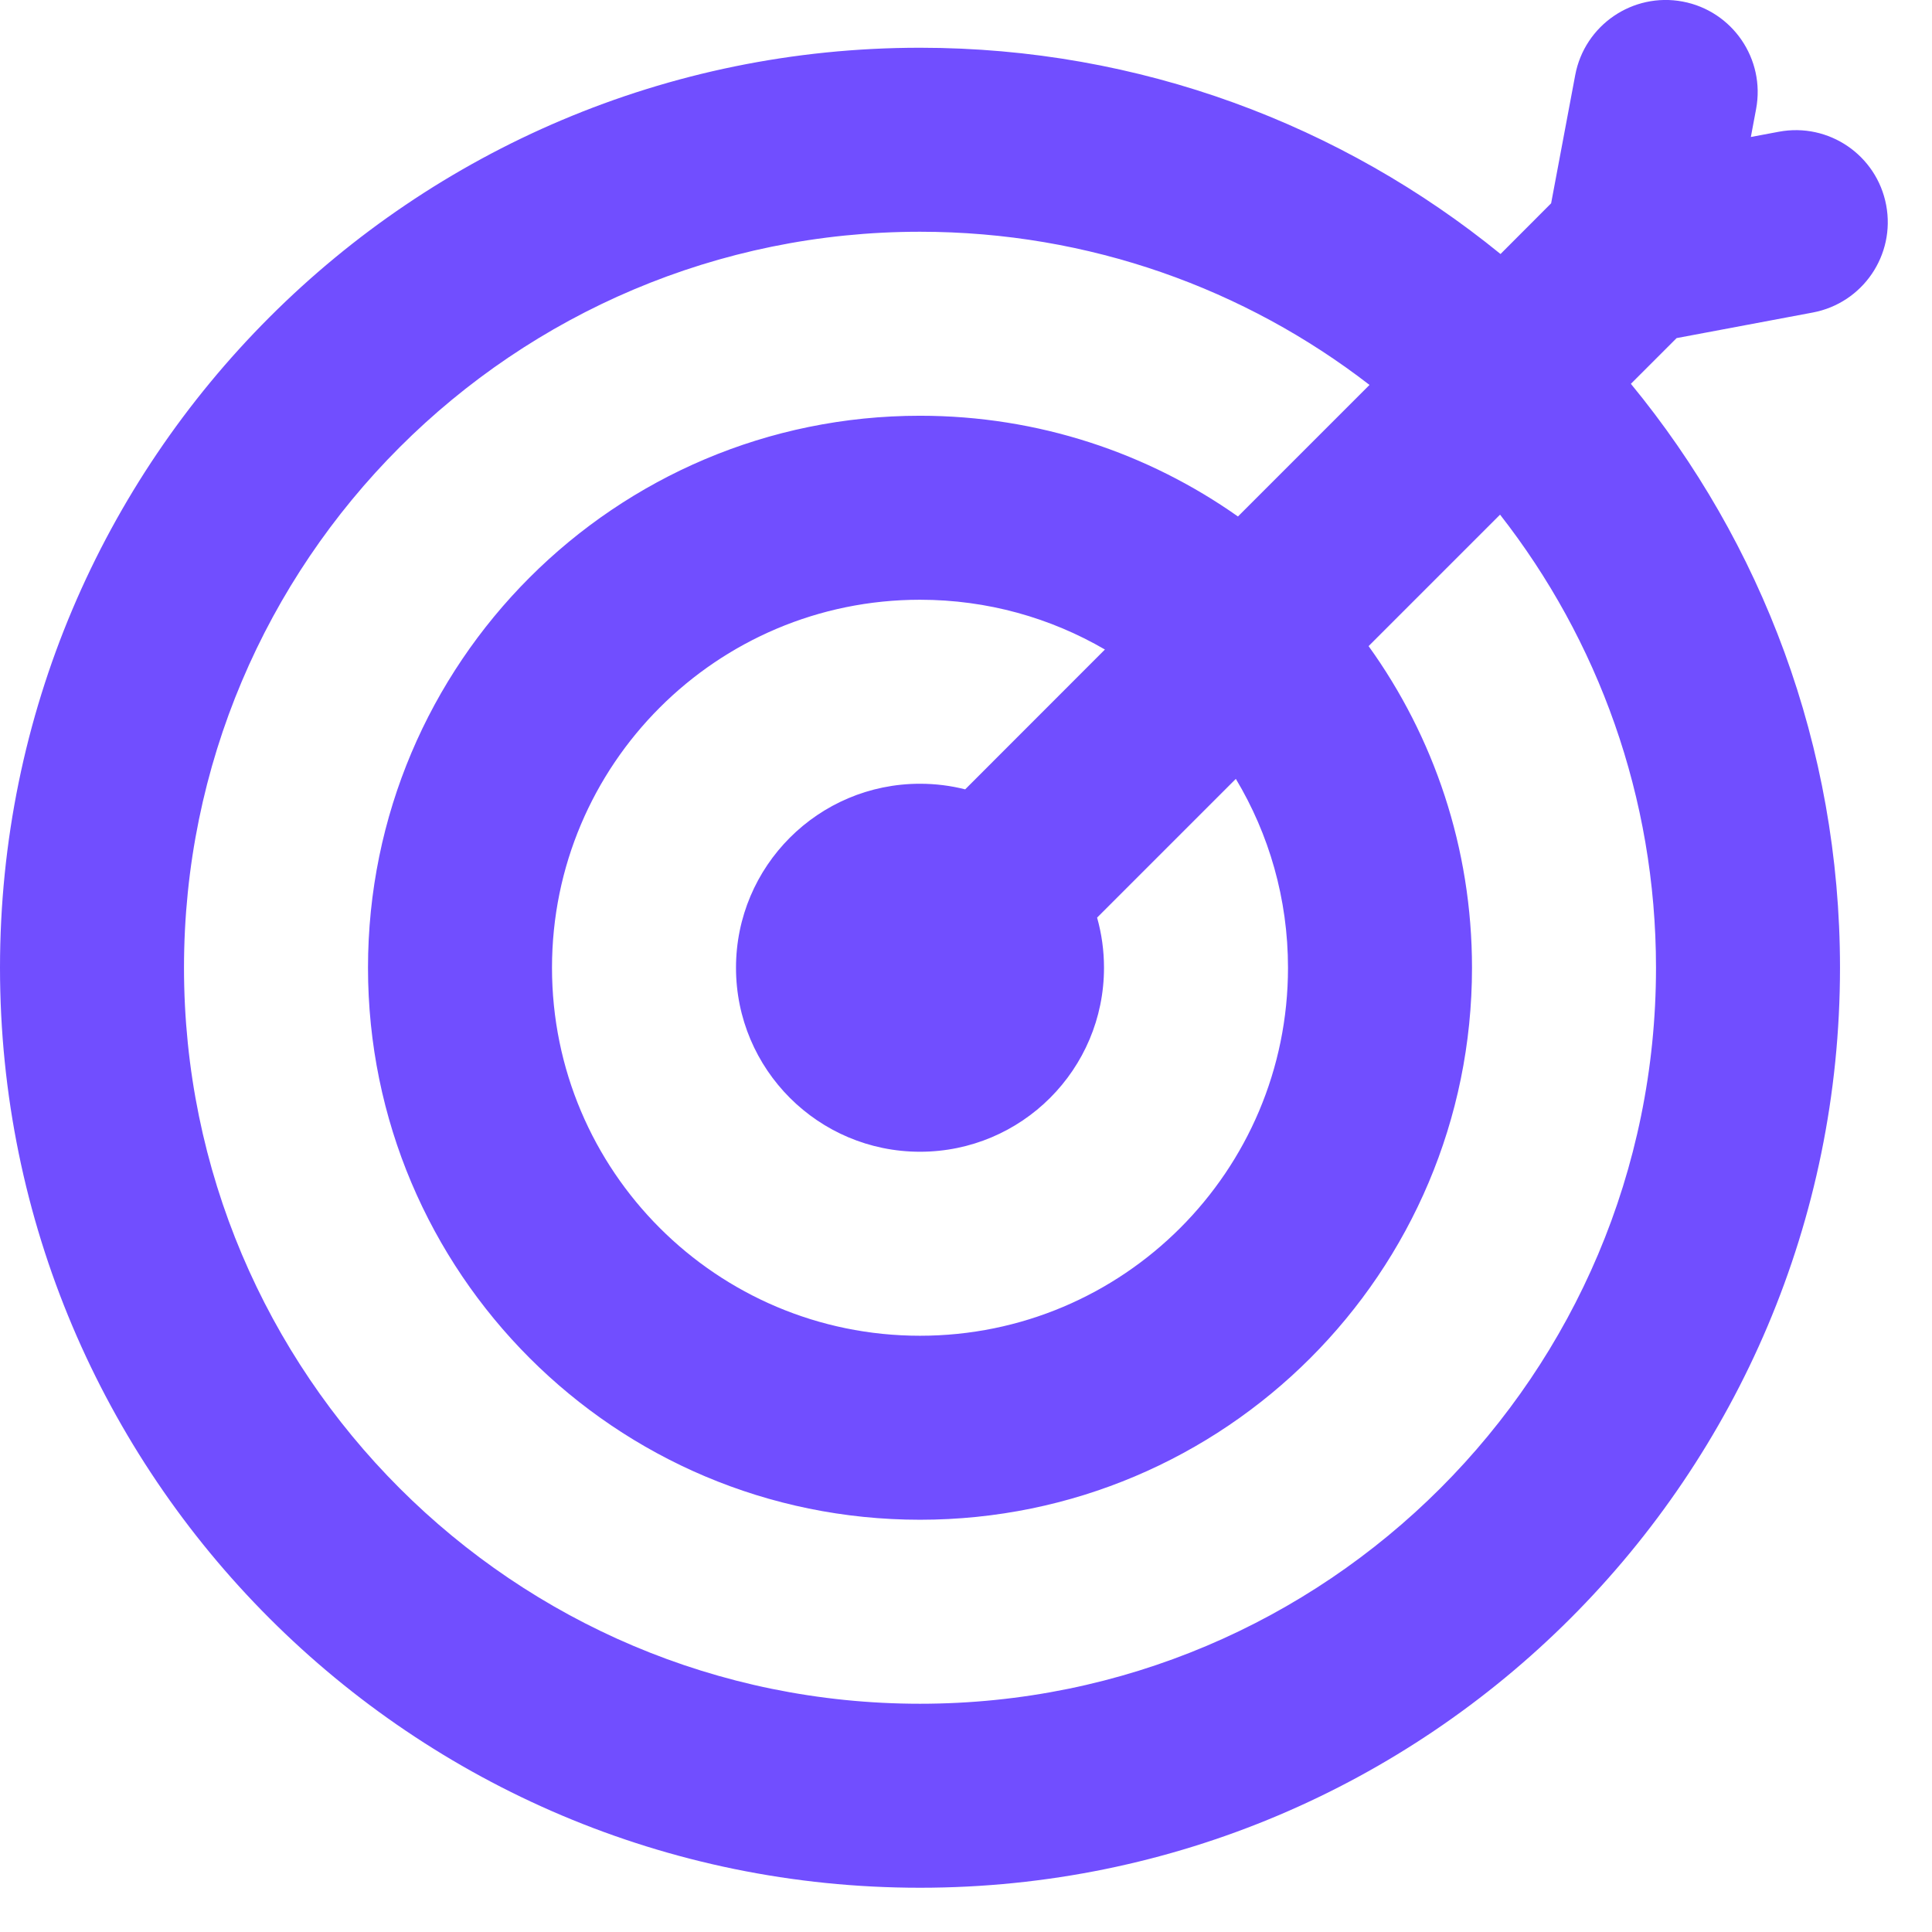 <?xml version="1.0" encoding="utf-8"?>
<svg xmlns="http://www.w3.org/2000/svg" fill="none" height="100%" overflow="visible" preserveAspectRatio="none" style="display: block;" viewBox="0 0 21 21" width="100%">
<g id="ic_Goal">
<path clip-rule="evenodd" d="M17.727 4.172C19.147 5.898 20 8.109 20 10.519C20 16.042 15.523 20.519 10 20.519C4.477 20.519 0 16.042 0 10.519C0 4.997 4.477 0.519 10 0.519C12.392 0.519 14.589 1.36 16.31 2.761L16.86 2.21L17.122 0.816C17.224 0.273 17.747 -0.085 18.29 0.017C18.832 0.119 19.19 0.642 19.088 1.185L19.031 1.489L19.335 1.432C19.878 1.33 20.4 1.687 20.502 2.23C20.604 2.773 20.247 3.295 19.704 3.397L18.224 3.675L17.727 4.172ZM14.886 4.184C13.535 3.14 11.84 2.519 10 2.519C5.582 2.519 2 6.101 2 10.519C2 14.938 5.582 18.519 10 18.519C14.418 18.519 18 14.938 18 10.519C18 8.662 17.367 6.952 16.305 5.594L14.876 7.023C15.584 8.007 16 9.215 16 10.519C16 13.833 13.314 16.519 10 16.519C6.686 16.519 4 13.833 4 10.519C4 7.206 6.686 4.519 10 4.519C11.287 4.519 12.479 4.925 13.456 5.614L14.886 4.184ZM12.01 7.06C11.419 6.716 10.733 6.519 10 6.519C7.791 6.519 6 8.31 6 10.519C6 12.729 7.791 14.519 10 14.519C12.209 14.519 14 12.729 14 10.519C14 9.769 13.793 9.066 13.433 8.466L11.925 9.974C11.974 10.148 12 10.33 12 10.519C12 11.624 11.105 12.519 10 12.519C8.895 12.519 8 11.624 8 10.519C8 9.415 8.895 8.519 10 8.519C10.169 8.519 10.334 8.54 10.491 8.58L12.01 7.06V7.06Z" fill="#714EFF" fill-rule="evenodd" id="Shape"/>
</g>
</svg>